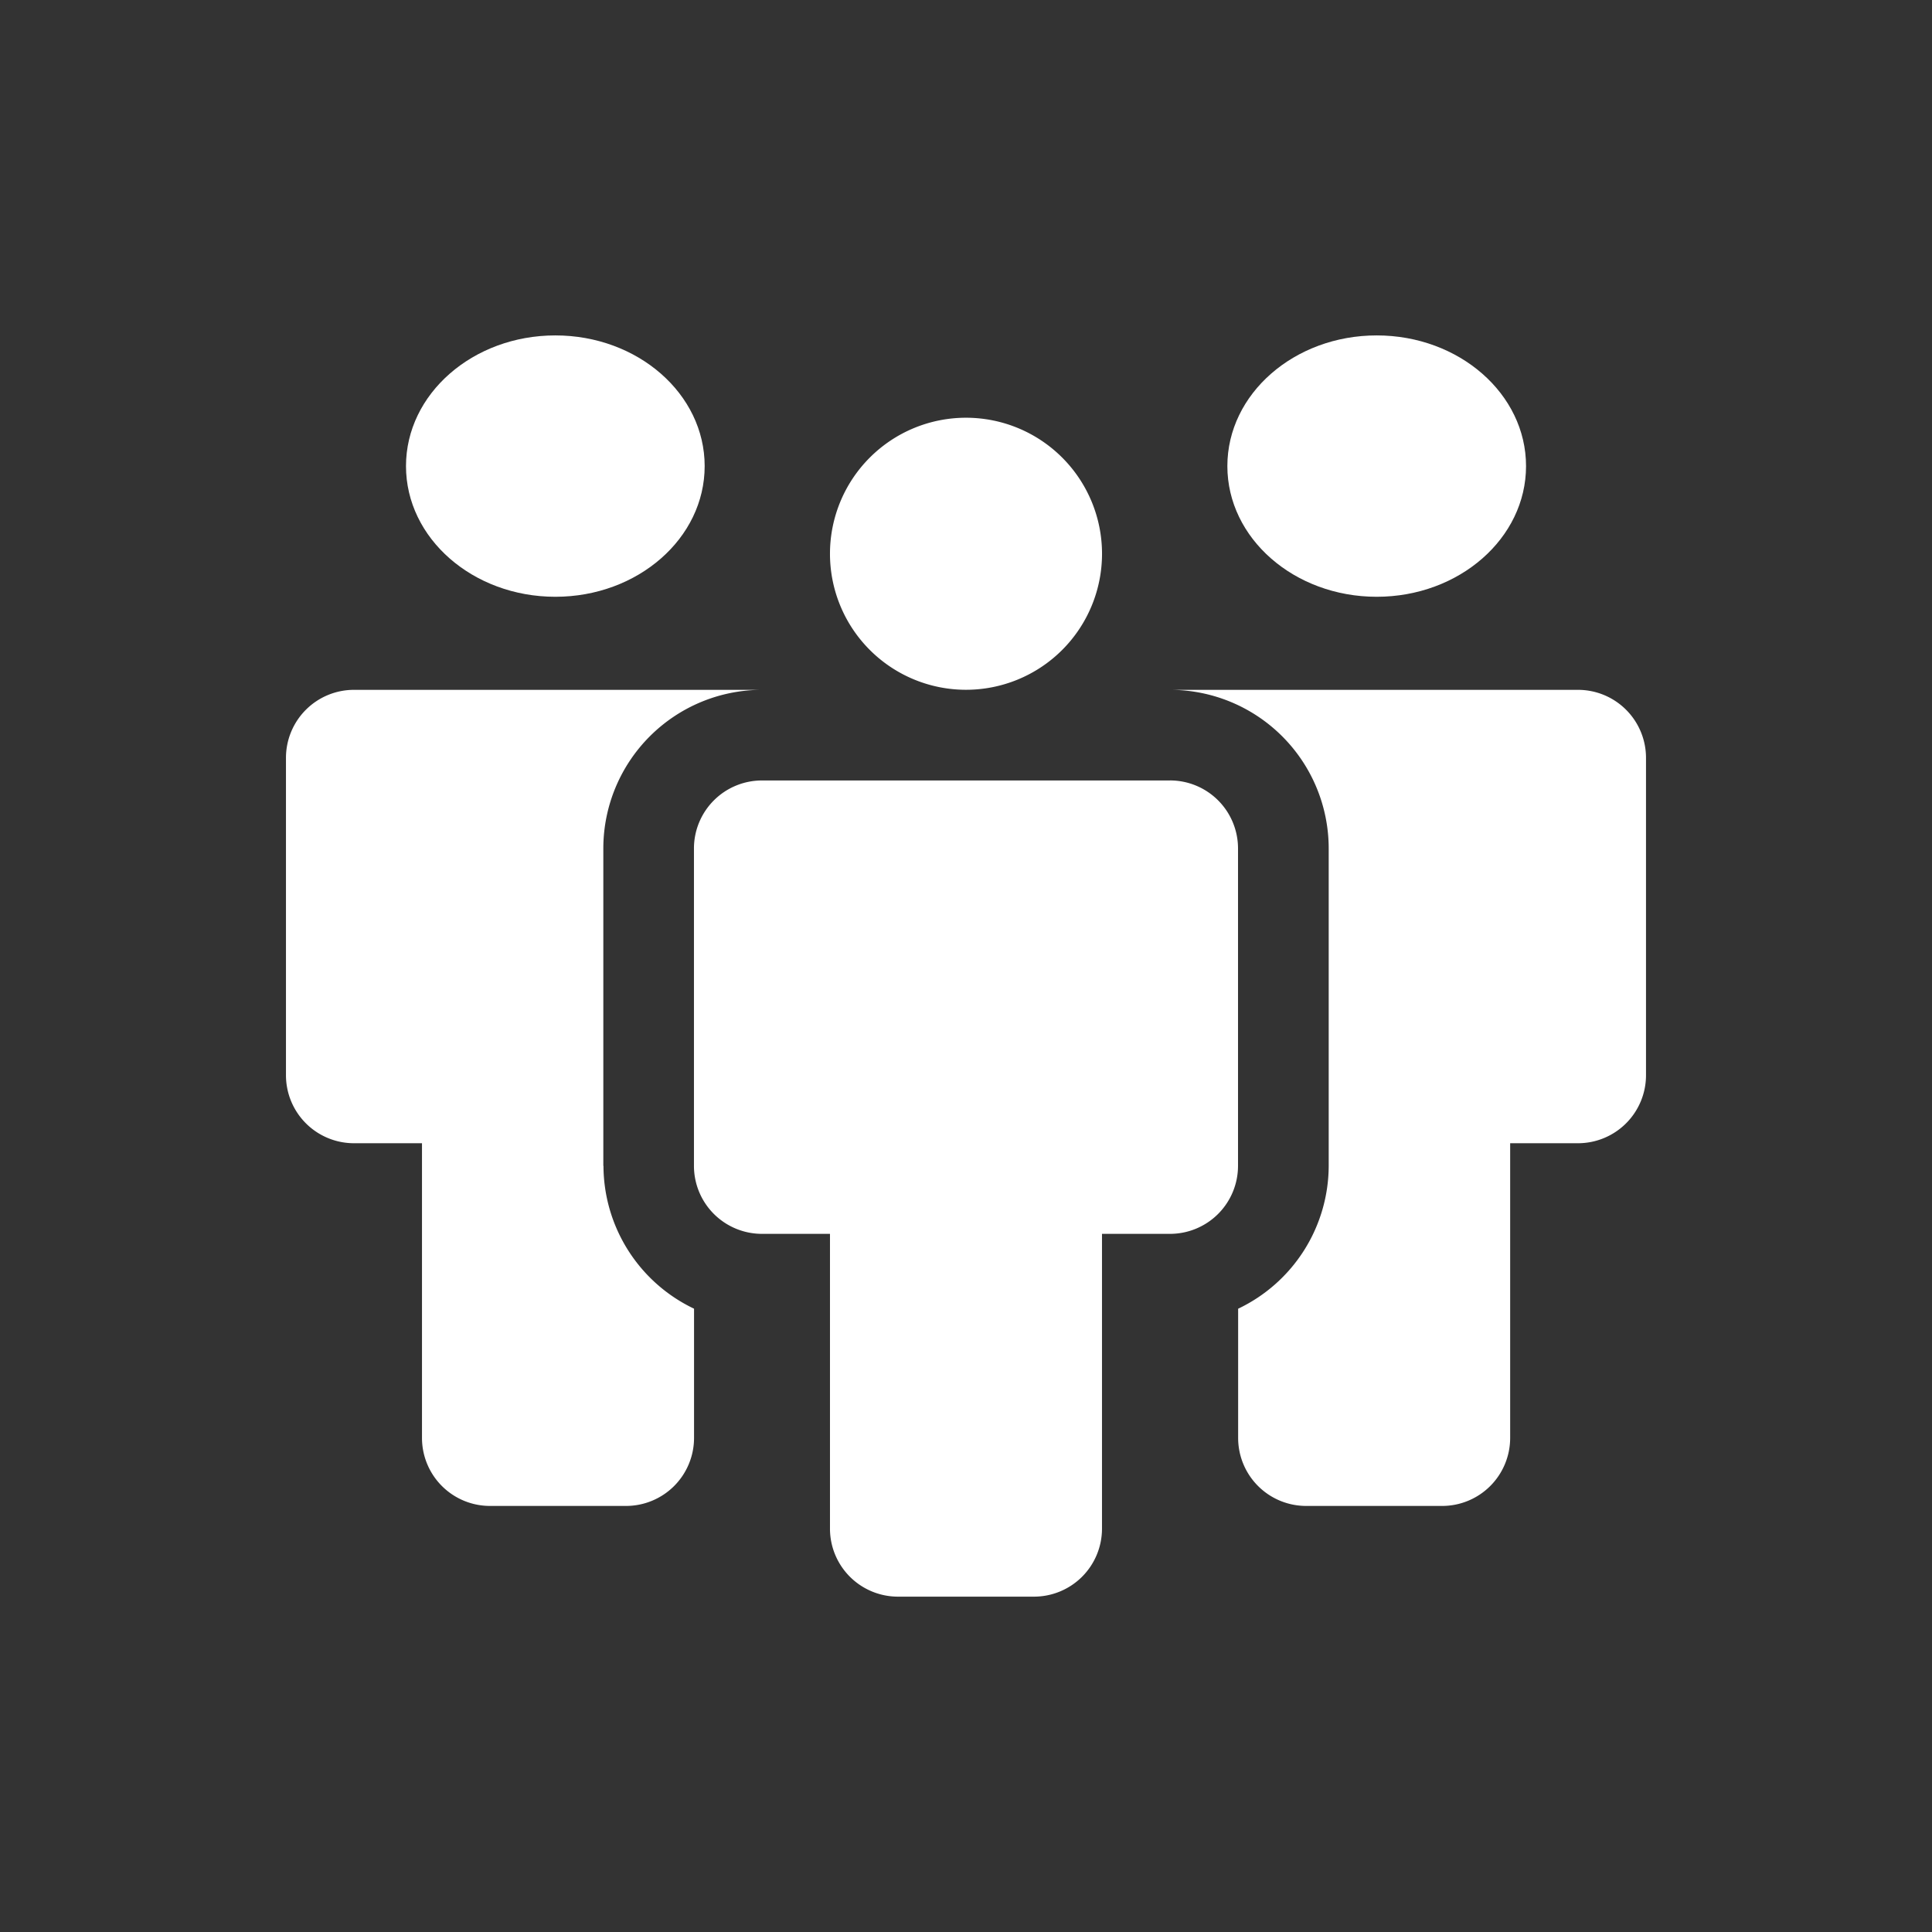 <svg xmlns="http://www.w3.org/2000/svg" width="64" height="64" viewBox="0 0 64 64">
  <rect x="0" y="0" width="64" height="64" fill="#333333" stroke="none"/>
  <g id="グループ_2551" data-name="グループ 2551" transform="translate(17819 22078)">
    <rect id="長方形_7655" data-name="長方形 7655" width="64" height="64" transform="translate(-17819 -22078)" fill="none"/>
    <path id="layer2" d="M24.506,12.506a4.506,4.506,0,1,1,4.506,4.506,4.506,4.506,0,0,1-4.506-4.506Zm11.264,7.51H22.253A2.253,2.253,0,0,0,20,22.268V32.782a2.253,2.253,0,0,0,2.253,2.253h2.253V44.8a2.253,2.253,0,0,0,2.253,2.253h4.506A2.253,2.253,0,0,0,33.517,44.8V35.035h2.253a2.253,2.253,0,0,0,2.253-2.253V22.268A2.253,2.253,0,0,0,35.769,20.015Z" transform="translate(-17816.012 -22072.162)" fill="#fff"/>
    <ellipse id="layer1" cx="4.947" cy="4.329" rx="4.947" ry="4.329" transform="translate(-17778.342 -22066.889)" fill="#fff"/>
    <ellipse id="layer1-2" data-name="layer1" cx="4.947" cy="4.329" rx="4.947" ry="4.329" transform="translate(-17805.551 -22066.889)" fill="#fff"/>
    <path id="layer1-3" data-name="layer1" d="M44.8,20H31.286a5.257,5.257,0,0,1,5.256,5.257V35.77a5.257,5.257,0,0,1-3,4.731v4.28a2.253,2.253,0,0,0,2.253,2.253H40.3a2.253,2.253,0,0,0,2.253-2.253V35.019H44.8a2.253,2.253,0,0,0,2.253-2.253V22.253A2.253,2.253,0,0,0,44.8,20ZM12.513,35.77V25.257A5.257,5.257,0,0,1,17.769,20H4.253A2.253,2.253,0,0,0,2,22.253V32.766a2.253,2.253,0,0,0,2.253,2.253H6.506v9.762a2.253,2.253,0,0,0,2.253,2.253h4.506a2.253,2.253,0,0,0,2.253-2.253V40.5a5.257,5.257,0,0,1-3-4.731Z" transform="translate(-17811.527 -22075.148)" fill="#fff"/>
  </g>
</svg>

